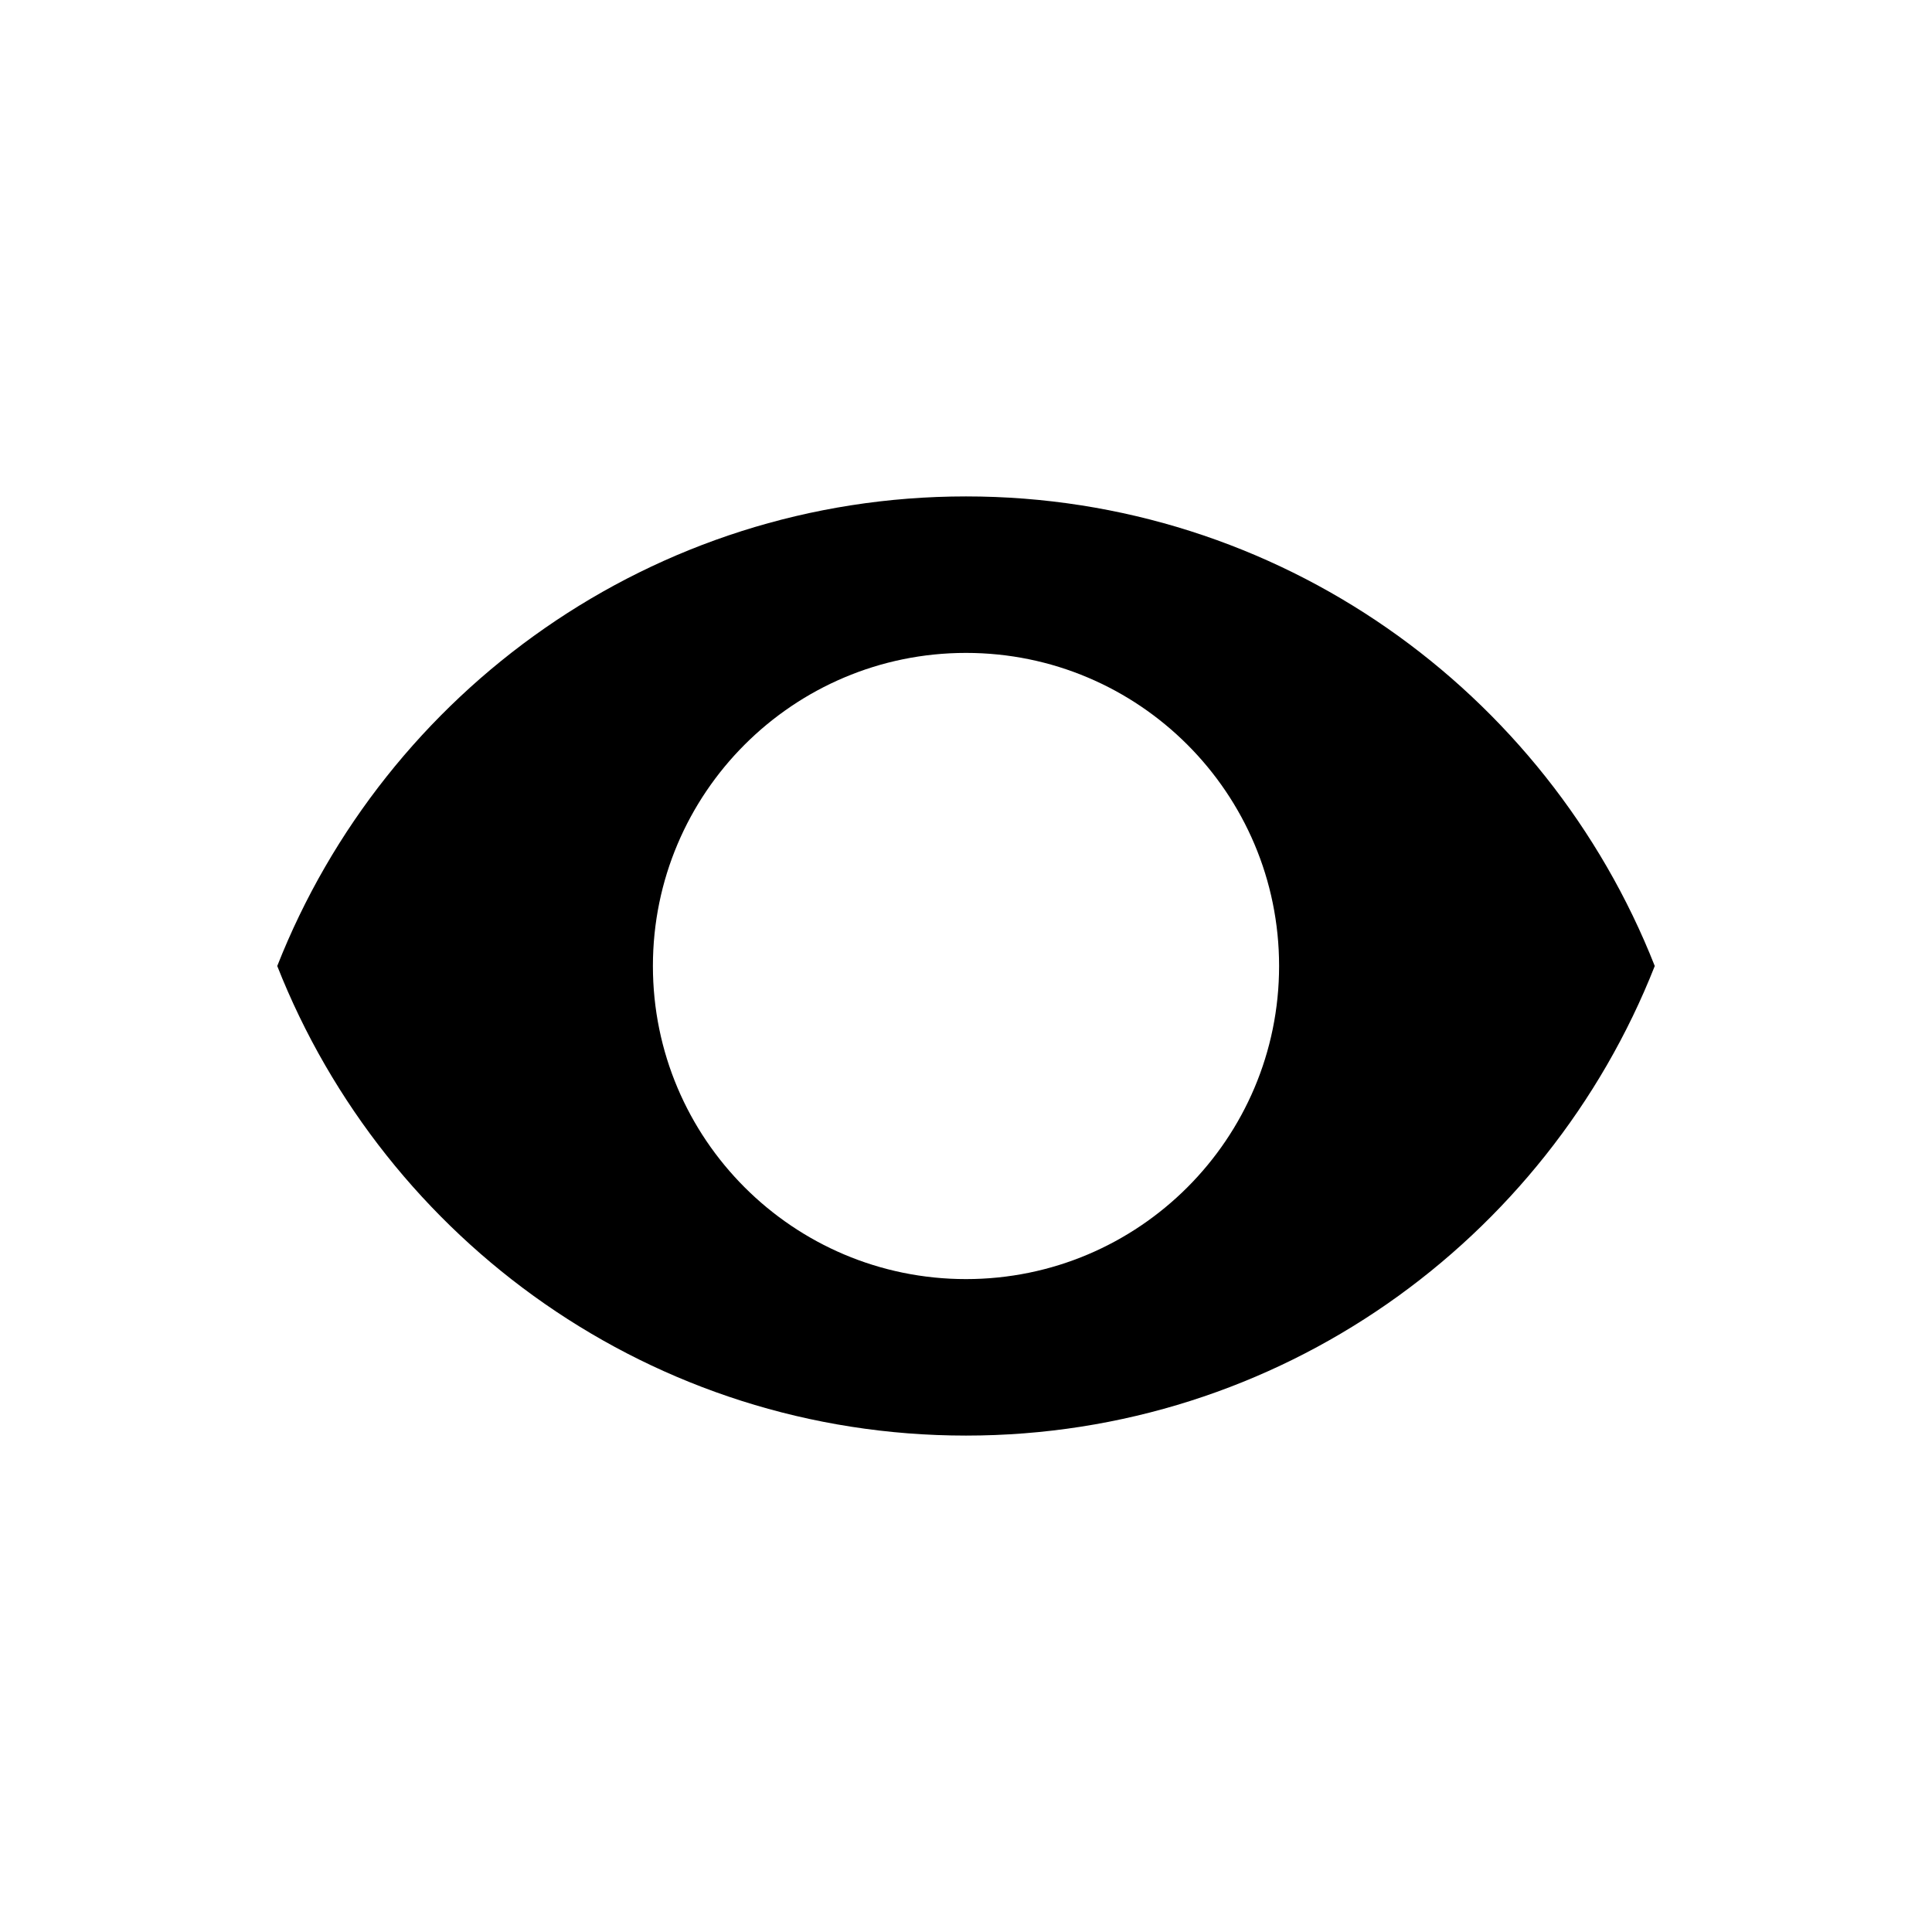 <?xml version="1.0" encoding="UTF-8"?>
<svg width="18px" height="18px" viewBox="0 0 18 18" version="1.1" xmlns="http://www.w3.org/2000/svg" xmlns:xlink="http://www.w3.org/1999/xlink">
    <!-- Generator: Sketch 46.1 (44463) - http://www.bohemiancoding.com/sketch -->
    <title>indeterminate</title>
    <desc>Created with Sketch.</desc>
    <defs></defs>
    <g id="Material-Icons" stroke="none" stroke-width="1" fill="none" fill-rule="evenodd">
        <g id="indeterminate" fill-rule="nonzero" fill="#000000">
            <path d="M9,4.625 C6.083,4.625 3.592,6.439 2.583,9 C3.592,11.561 6.083,13.375 9,13.375 C11.917,13.375 14.408,11.561 15.417,9 C14.408,6.439 11.917,4.625 9,4.625 Z M9,11.917 C7.39,11.917 6.083,10.61 6.083,9 C6.083,7.39 7.39,6.083 9,6.083 C10.61,6.083 11.917,7.39 11.917,9 C11.917,10.61 10.61,11.917 9,11.917 Z" id="Shape"></path>
        </g>
    </g>
</svg>